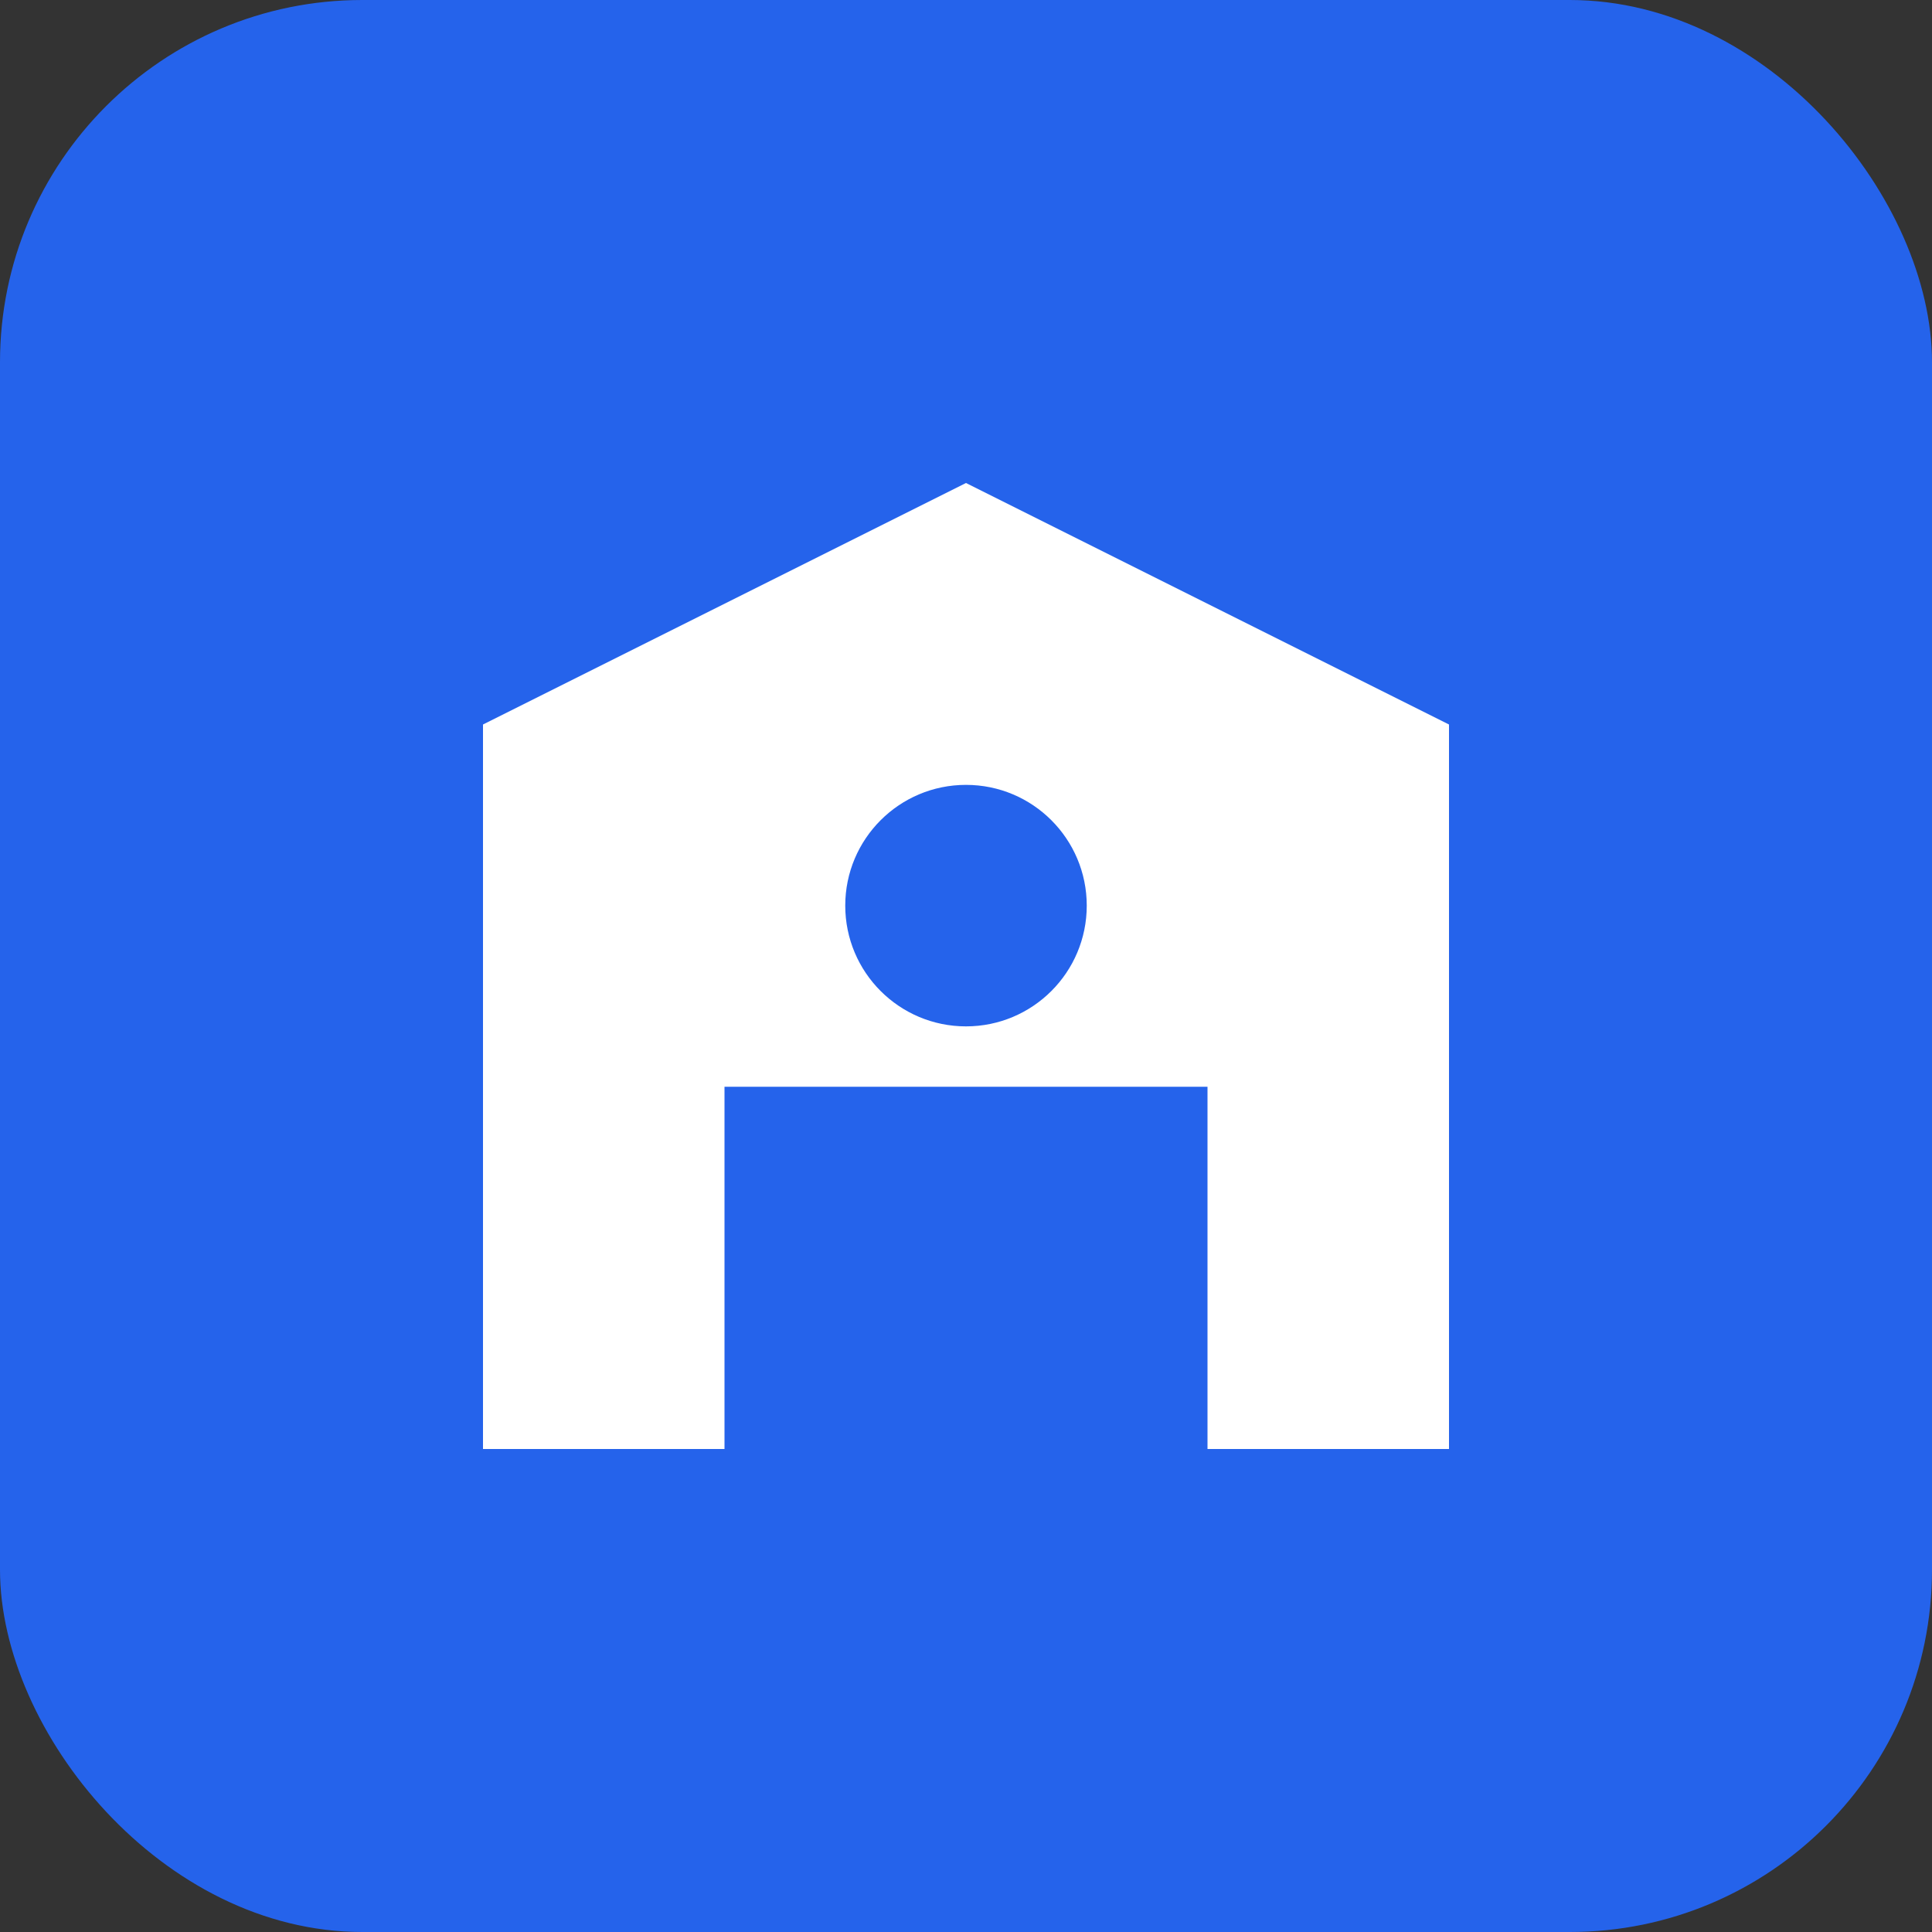 <svg width="32" height="32" viewBox="0 0 32 32" fill="none" xmlns="http://www.w3.org/2000/svg">
  <rect x="0" y="0" width="32" height="32" fill="#333333" stroke="none"/>
  <rect width="32" height="32" rx="6" fill="#2563eb"/>
  <path d="M8 24V12L16 8L24 12V24H20V18H12V24H8Z" fill="white"/>
  <circle cx="16" cy="15" r="2" fill="#2563eb"/>
</svg>
